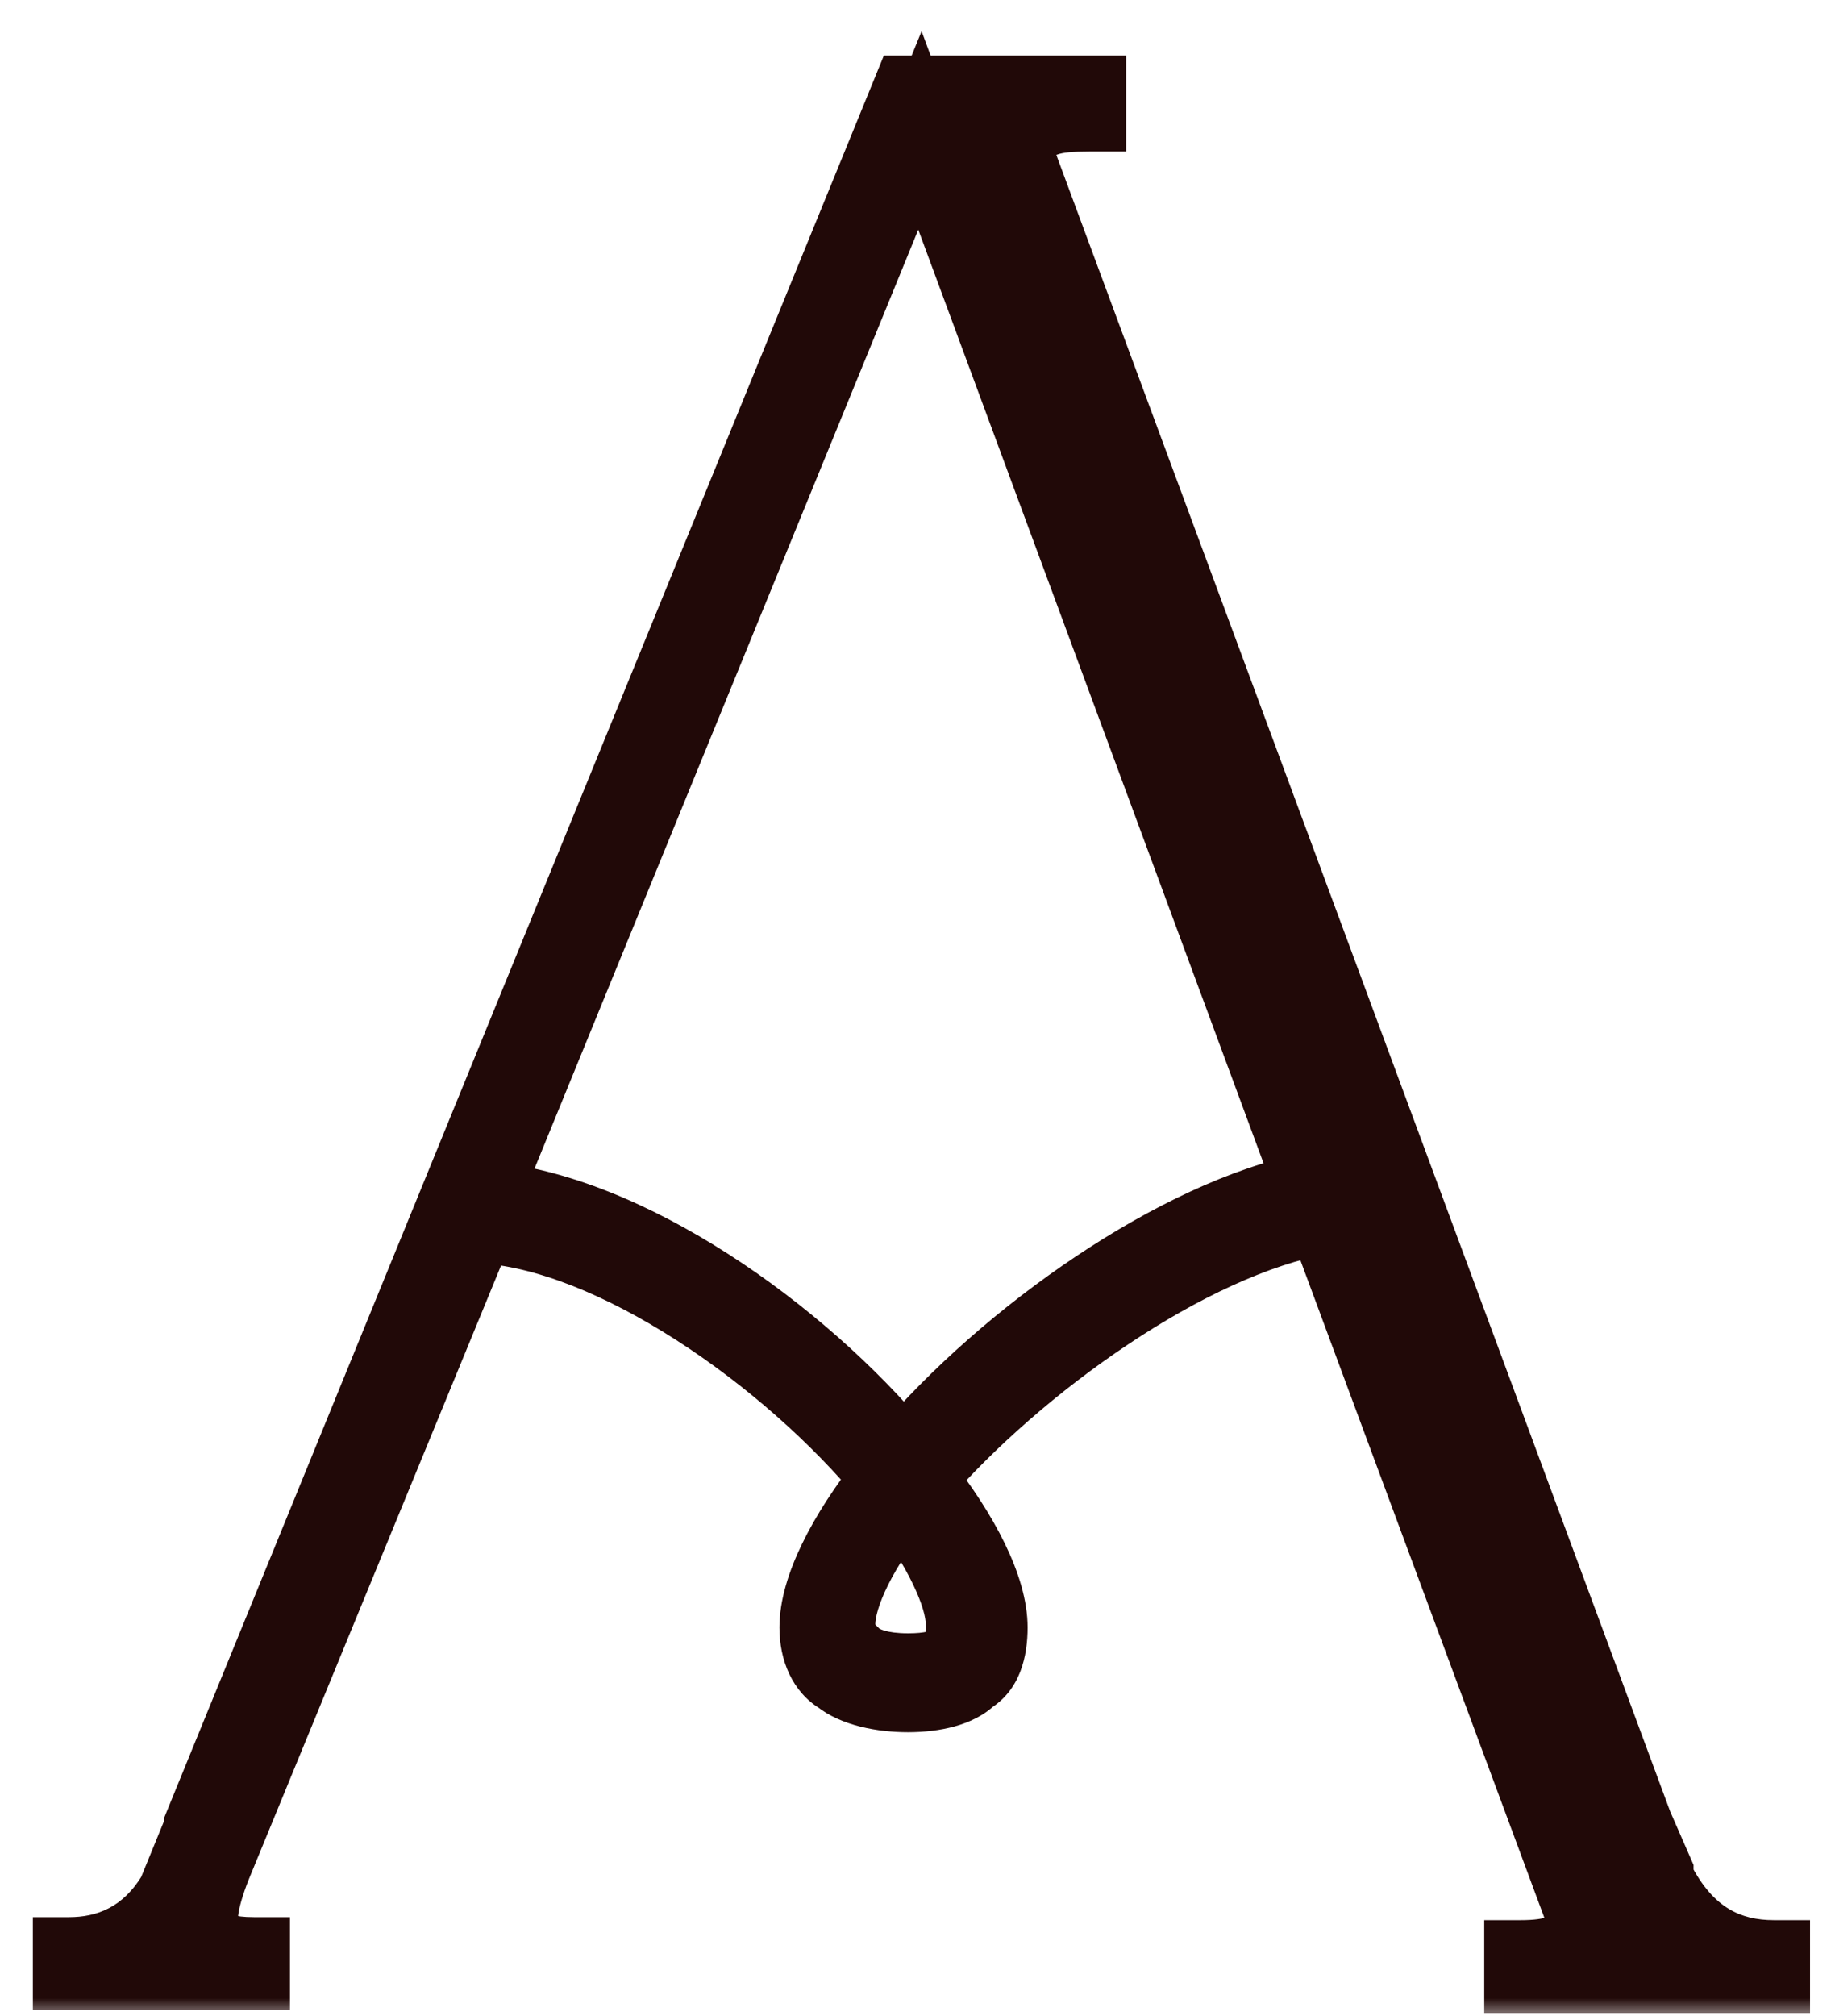 <?xml version="1.0" encoding="UTF-8"?>
<svg xmlns="http://www.w3.org/2000/svg" width="51" height="56" viewBox="0 0 51 56" fill="none">
  <mask id="path-1-outside-1_114_2197" maskUnits="userSpaceOnUse" x="0" y="0" width="51" height="56" fill="black">
    <rect fill="white" width="51" height="56"></rect>
    <path d="M46.069 52.012V52.178C46.899 53.838 48.061 54.336 49.306 54.336V54.917H42.251V54.336C43.164 54.336 43.745 54.17 44.077 53.506L36.773 33.835C33.038 34.499 28.307 37.902 25.568 41.056C26.813 42.633 27.56 44.127 27.56 45.206C27.56 45.87 27.394 46.368 26.979 46.617C26.647 46.949 25.983 47.115 25.236 47.115C24.489 47.115 23.742 46.949 23.327 46.617C22.912 46.368 22.663 45.87 22.663 45.206C22.663 44.127 23.41 42.633 24.655 41.056C21.916 37.736 17.019 34.25 13.284 34.084L5.98 51.846C5.233 53.755 5.648 54.253 7.059 54.253V54.834H1.913V54.253C2.992 54.253 4.071 53.838 4.818 52.593L5.565 50.767V50.684L25.236 2.544H30.299V3.208C29.303 3.208 28.639 3.291 28.224 4.121L45.488 50.684L46.069 52.012ZM26.813 45.289L26.73 45.123C26.73 44.293 26.066 42.965 25.07 41.637C23.991 42.965 23.327 44.293 23.327 45.123C23.327 45.538 23.493 45.87 23.742 45.953C23.991 46.202 24.489 46.368 25.236 46.368C25.817 46.368 26.232 46.285 26.564 46.036C26.73 45.87 26.813 45.704 26.813 45.289ZM25.07 40.392H25.153C27.975 37.072 32.706 33.752 36.441 33.005L25.568 3.623L13.45 33.254C17.434 33.586 22.248 36.989 25.07 40.392Z"></path>
  </mask>
  <path d="M46.069 52.012V52.178C46.899 53.838 48.061 54.336 49.306 54.336V54.917H42.251V54.336C43.164 54.336 43.745 54.17 44.077 53.506L36.773 33.835C33.038 34.499 28.307 37.902 25.568 41.056C26.813 42.633 27.56 44.127 27.56 45.206C27.56 45.87 27.394 46.368 26.979 46.617C26.647 46.949 25.983 47.115 25.236 47.115C24.489 47.115 23.742 46.949 23.327 46.617C22.912 46.368 22.663 45.87 22.663 45.206C22.663 44.127 23.41 42.633 24.655 41.056C21.916 37.736 17.019 34.25 13.284 34.084L5.98 51.846C5.233 53.755 5.648 54.253 7.059 54.253V54.834H1.913V54.253C2.992 54.253 4.071 53.838 4.818 52.593L5.565 50.767V50.684L25.236 2.544H30.299V3.208C29.303 3.208 28.639 3.291 28.224 4.121L45.488 50.684L46.069 52.012ZM26.813 45.289L26.73 45.123C26.73 44.293 26.066 42.965 25.07 41.637C23.991 42.965 23.327 44.293 23.327 45.123C23.327 45.538 23.493 45.87 23.742 45.953C23.991 46.202 24.489 46.368 25.236 46.368C25.817 46.368 26.232 46.285 26.564 46.036C26.73 45.87 26.813 45.704 26.813 45.289ZM25.07 40.392H25.153C27.975 37.072 32.706 33.752 36.441 33.005L25.568 3.623L13.45 33.254C17.434 33.586 22.248 36.989 25.07 40.392Z" fill="#210908"></path>
  <path d="M46.069 52.012H47.069V51.803L46.985 51.611L46.069 52.012ZM46.069 52.178H45.069V52.414L45.175 52.625L46.069 52.178ZM49.306 54.336H50.306V53.336H49.306V54.336ZM49.306 54.917V55.917H50.306V54.917H49.306ZM42.251 54.917H41.251V55.917H42.251V54.917ZM42.251 54.336V53.336H41.251V54.336H42.251ZM44.077 53.506L44.971 53.953L45.166 53.565L45.014 53.158L44.077 53.506ZM36.773 33.835L37.711 33.487L37.42 32.704L36.598 32.85L36.773 33.835ZM25.568 41.056L24.813 40.4L24.27 41.026L24.783 41.676L25.568 41.056ZM26.979 46.617L26.465 45.76L26.359 45.823L26.272 45.91L26.979 46.617ZM23.327 46.617L23.952 45.836L23.899 45.794L23.841 45.76L23.327 46.617ZM24.655 41.056L25.44 41.676L25.94 41.042L25.426 40.42L24.655 41.056ZM13.284 34.084L13.328 33.085L12.626 33.054L12.359 33.704L13.284 34.084ZM5.98 51.846L5.055 51.466L5.052 51.474L5.049 51.482L5.98 51.846ZM7.059 54.253H8.059V53.253H7.059V54.253ZM7.059 54.834V55.834H8.059V54.834H7.059ZM1.913 54.834H0.913V55.834H1.913V54.834ZM1.913 54.253V53.253H0.913V54.253H1.913ZM4.818 52.593L5.675 53.108L5.715 53.042L5.744 52.972L4.818 52.593ZM5.565 50.767L6.491 51.146L6.565 50.964V50.767H5.565ZM5.565 50.684L4.639 50.306L4.565 50.488V50.684H5.565ZM25.236 2.544V1.544H24.564L24.31 2.166L25.236 2.544ZM30.299 2.544H31.299V1.544H30.299V2.544ZM30.299 3.208V4.208H31.299V3.208H30.299ZM28.224 4.121L27.33 3.674L27.136 4.062L27.286 4.469L28.224 4.121ZM45.488 50.684L44.55 51.032L44.56 51.059L44.572 51.085L45.488 50.684ZM26.813 45.289H27.813V45.053L27.707 44.842L26.813 45.289ZM26.73 45.123H25.73V45.359L25.836 45.57L26.73 45.123ZM25.07 41.637L25.87 41.037L25.102 40.012L24.294 41.006L25.07 41.637ZM23.742 45.953L24.449 45.246L24.282 45.079L24.058 45.004L23.742 45.953ZM26.564 46.036L27.164 46.836L27.221 46.793L27.271 46.743L26.564 46.036ZM25.07 40.392L24.3 41.03L24.6 41.392H25.07V40.392ZM25.153 40.392V41.392H25.615L25.915 41.04L25.153 40.392ZM36.441 33.005L36.637 33.986L37.785 33.756L37.379 32.658L36.441 33.005ZM25.568 3.623L26.506 3.276L25.614 0.867L24.642 3.244L25.568 3.623ZM13.45 33.254L12.524 32.876L12.008 34.137L13.367 34.251L13.45 33.254ZM45.069 52.012V52.178H47.069V52.012H45.069ZM45.175 52.625C45.657 53.59 46.273 54.287 47.015 54.736C47.756 55.183 48.548 55.336 49.306 55.336V53.336C48.819 53.336 48.407 53.24 48.049 53.023C47.691 52.808 47.311 52.426 46.963 51.731L45.175 52.625ZM48.306 54.336V54.917H50.306V54.336H48.306ZM49.306 53.917H42.251V55.917H49.306V53.917ZM43.251 54.917V54.336H41.251V54.917H43.251ZM42.251 55.336C42.746 55.336 43.279 55.295 43.764 55.094C44.297 54.874 44.702 54.492 44.971 53.953L43.183 53.059C43.12 53.184 43.069 53.217 42.999 53.246C42.883 53.294 42.669 53.336 42.251 53.336V55.336ZM45.014 53.158L37.711 33.487L35.836 34.183L43.139 53.854L45.014 53.158ZM36.598 32.85C34.54 33.216 32.291 34.314 30.242 35.68C28.182 37.053 26.245 38.751 24.813 40.4L26.323 41.712C27.63 40.207 29.428 38.626 31.352 37.344C33.287 36.053 35.271 35.118 36.948 34.82L36.598 32.85ZM24.783 41.676C25.374 42.424 25.828 43.13 26.131 43.754C26.44 44.392 26.56 44.878 26.56 45.206H28.56C28.56 44.455 28.306 43.655 27.93 42.881C27.549 42.094 27.007 41.265 26.353 40.436L24.783 41.676ZM26.56 45.206C26.56 45.464 26.526 45.62 26.494 45.703C26.479 45.74 26.468 45.756 26.465 45.759C26.464 45.761 26.465 45.759 26.465 45.76L27.494 47.474C28.372 46.947 28.56 45.977 28.56 45.206H26.56ZM26.272 45.91C26.273 45.909 26.205 45.969 25.997 46.026C25.801 46.081 25.541 46.115 25.236 46.115V48.115C25.678 48.115 26.123 48.066 26.529 47.955C26.923 47.846 27.353 47.657 27.686 47.324L26.272 45.91ZM25.236 46.115C24.569 46.115 24.101 45.956 23.952 45.836L22.702 47.398C23.383 47.942 24.41 48.115 25.236 48.115V46.115ZM23.841 45.76C23.813 45.742 23.663 45.631 23.663 45.206H21.663C21.663 46.109 22.011 46.994 22.812 47.474L23.841 45.76ZM23.663 45.206C23.663 44.878 23.783 44.392 24.092 43.754C24.395 43.13 24.849 42.424 25.44 41.676L23.87 40.436C23.216 41.265 22.674 42.094 22.293 42.881C21.917 43.655 21.663 44.455 21.663 45.206H23.663ZM25.426 40.42C23.988 38.676 22 36.907 19.884 35.546C17.787 34.198 15.451 33.179 13.328 33.085L13.24 35.083C14.852 35.155 16.832 35.962 18.802 37.228C20.753 38.482 22.583 40.115 23.884 41.692L25.426 40.42ZM12.359 33.704L5.055 51.466L6.905 52.226L14.209 34.464L12.359 33.704ZM5.049 51.482C4.849 51.992 4.704 52.463 4.645 52.889C4.586 53.309 4.596 53.785 4.821 54.223C5.062 54.691 5.465 54.955 5.869 55.092C6.247 55.221 6.665 55.253 7.059 55.253V53.253C6.748 53.253 6.584 53.223 6.511 53.198C6.464 53.182 6.545 53.202 6.6 53.308C6.638 53.383 6.596 53.376 6.625 53.166C6.654 52.961 6.737 52.655 6.911 52.21L5.049 51.482ZM6.059 54.253V54.834H8.059V54.253H6.059ZM7.059 53.834H1.913V55.834H7.059V53.834ZM2.913 54.834V54.253H0.913V54.834H2.913ZM1.913 55.253C3.288 55.253 4.721 54.698 5.675 53.108L3.961 52.078C3.421 52.978 2.696 53.253 1.913 53.253V55.253ZM5.744 52.972L6.491 51.146L4.639 50.388L3.892 52.214L5.744 52.972ZM6.565 50.767V50.684H4.565V50.767H6.565ZM6.491 51.062L26.162 2.922L24.31 2.166L4.639 50.306L6.491 51.062ZM25.236 3.544H30.299V1.544H25.236V3.544ZM29.299 2.544V3.208H31.299V2.544H29.299ZM30.299 2.208C29.808 2.208 29.229 2.222 28.702 2.413C28.102 2.632 27.643 3.046 27.33 3.674L29.118 4.568C29.22 4.366 29.3 4.324 29.385 4.293C29.543 4.236 29.794 4.208 30.299 4.208V2.208ZM27.286 4.469L44.55 51.032L46.426 50.336L29.162 3.773L27.286 4.469ZM44.572 51.085L45.153 52.413L46.985 51.611L46.404 50.283L44.572 51.085ZM27.707 44.842L27.624 44.676L25.836 45.57L25.919 45.736L27.707 44.842ZM27.73 45.123C27.73 44.482 27.487 43.78 27.174 43.132C26.849 42.459 26.397 41.74 25.87 41.037L24.27 42.237C24.739 42.862 25.117 43.471 25.373 44.002C25.641 44.557 25.73 44.934 25.73 45.123H27.73ZM24.294 41.006C23.718 41.716 23.239 42.441 22.899 43.12C22.572 43.775 22.327 44.48 22.327 45.123H24.327C24.327 44.936 24.414 44.562 24.688 44.014C24.951 43.489 25.343 42.886 25.846 42.268L24.294 41.006ZM22.327 45.123C22.327 45.456 22.392 45.801 22.547 46.11C22.698 46.412 22.976 46.752 23.426 46.902L24.058 45.004C24.259 45.071 24.33 45.203 24.336 45.215C24.345 45.233 24.327 45.205 24.327 45.123H22.327ZM23.035 46.66C23.568 47.193 24.401 47.368 25.236 47.368V45.368C24.932 45.368 24.719 45.334 24.582 45.294C24.44 45.252 24.42 45.217 24.449 45.246L23.035 46.66ZM25.236 47.368C25.893 47.368 26.573 47.279 27.164 46.836L25.964 45.236C25.891 45.291 25.741 45.368 25.236 45.368V47.368ZM27.271 46.743C27.422 46.592 27.584 46.389 27.691 46.098C27.788 45.829 27.813 45.553 27.813 45.289H25.813C25.813 45.361 25.809 45.403 25.806 45.423C25.804 45.442 25.803 45.436 25.811 45.414C25.815 45.403 25.82 45.391 25.827 45.377C25.834 45.364 25.841 45.352 25.848 45.342C25.862 45.322 25.869 45.316 25.857 45.329L27.271 46.743ZM25.07 41.392H25.153V39.392H25.07V41.392ZM25.915 41.04C27.26 39.457 29.077 37.857 31.01 36.565C32.953 35.267 34.946 34.324 36.637 33.986L36.245 32.024C34.201 32.433 31.961 33.524 29.899 34.902C27.827 36.287 25.868 38.007 24.391 39.744L25.915 41.04ZM37.379 32.658L26.506 3.276L24.63 3.97L35.503 33.352L37.379 32.658ZM24.642 3.244L12.524 32.876L14.376 33.633L26.494 4.002L24.642 3.244ZM13.367 34.251C15.134 34.398 17.174 35.242 19.156 36.513C21.125 37.776 22.956 39.41 24.3 41.03L25.84 39.754C24.362 37.971 22.375 36.202 20.236 34.83C18.109 33.466 15.75 32.442 13.533 32.258L13.367 34.251Z" fill="#210908" mask="url(#path-1-outside-1_114_2197)"></path>
</svg>

